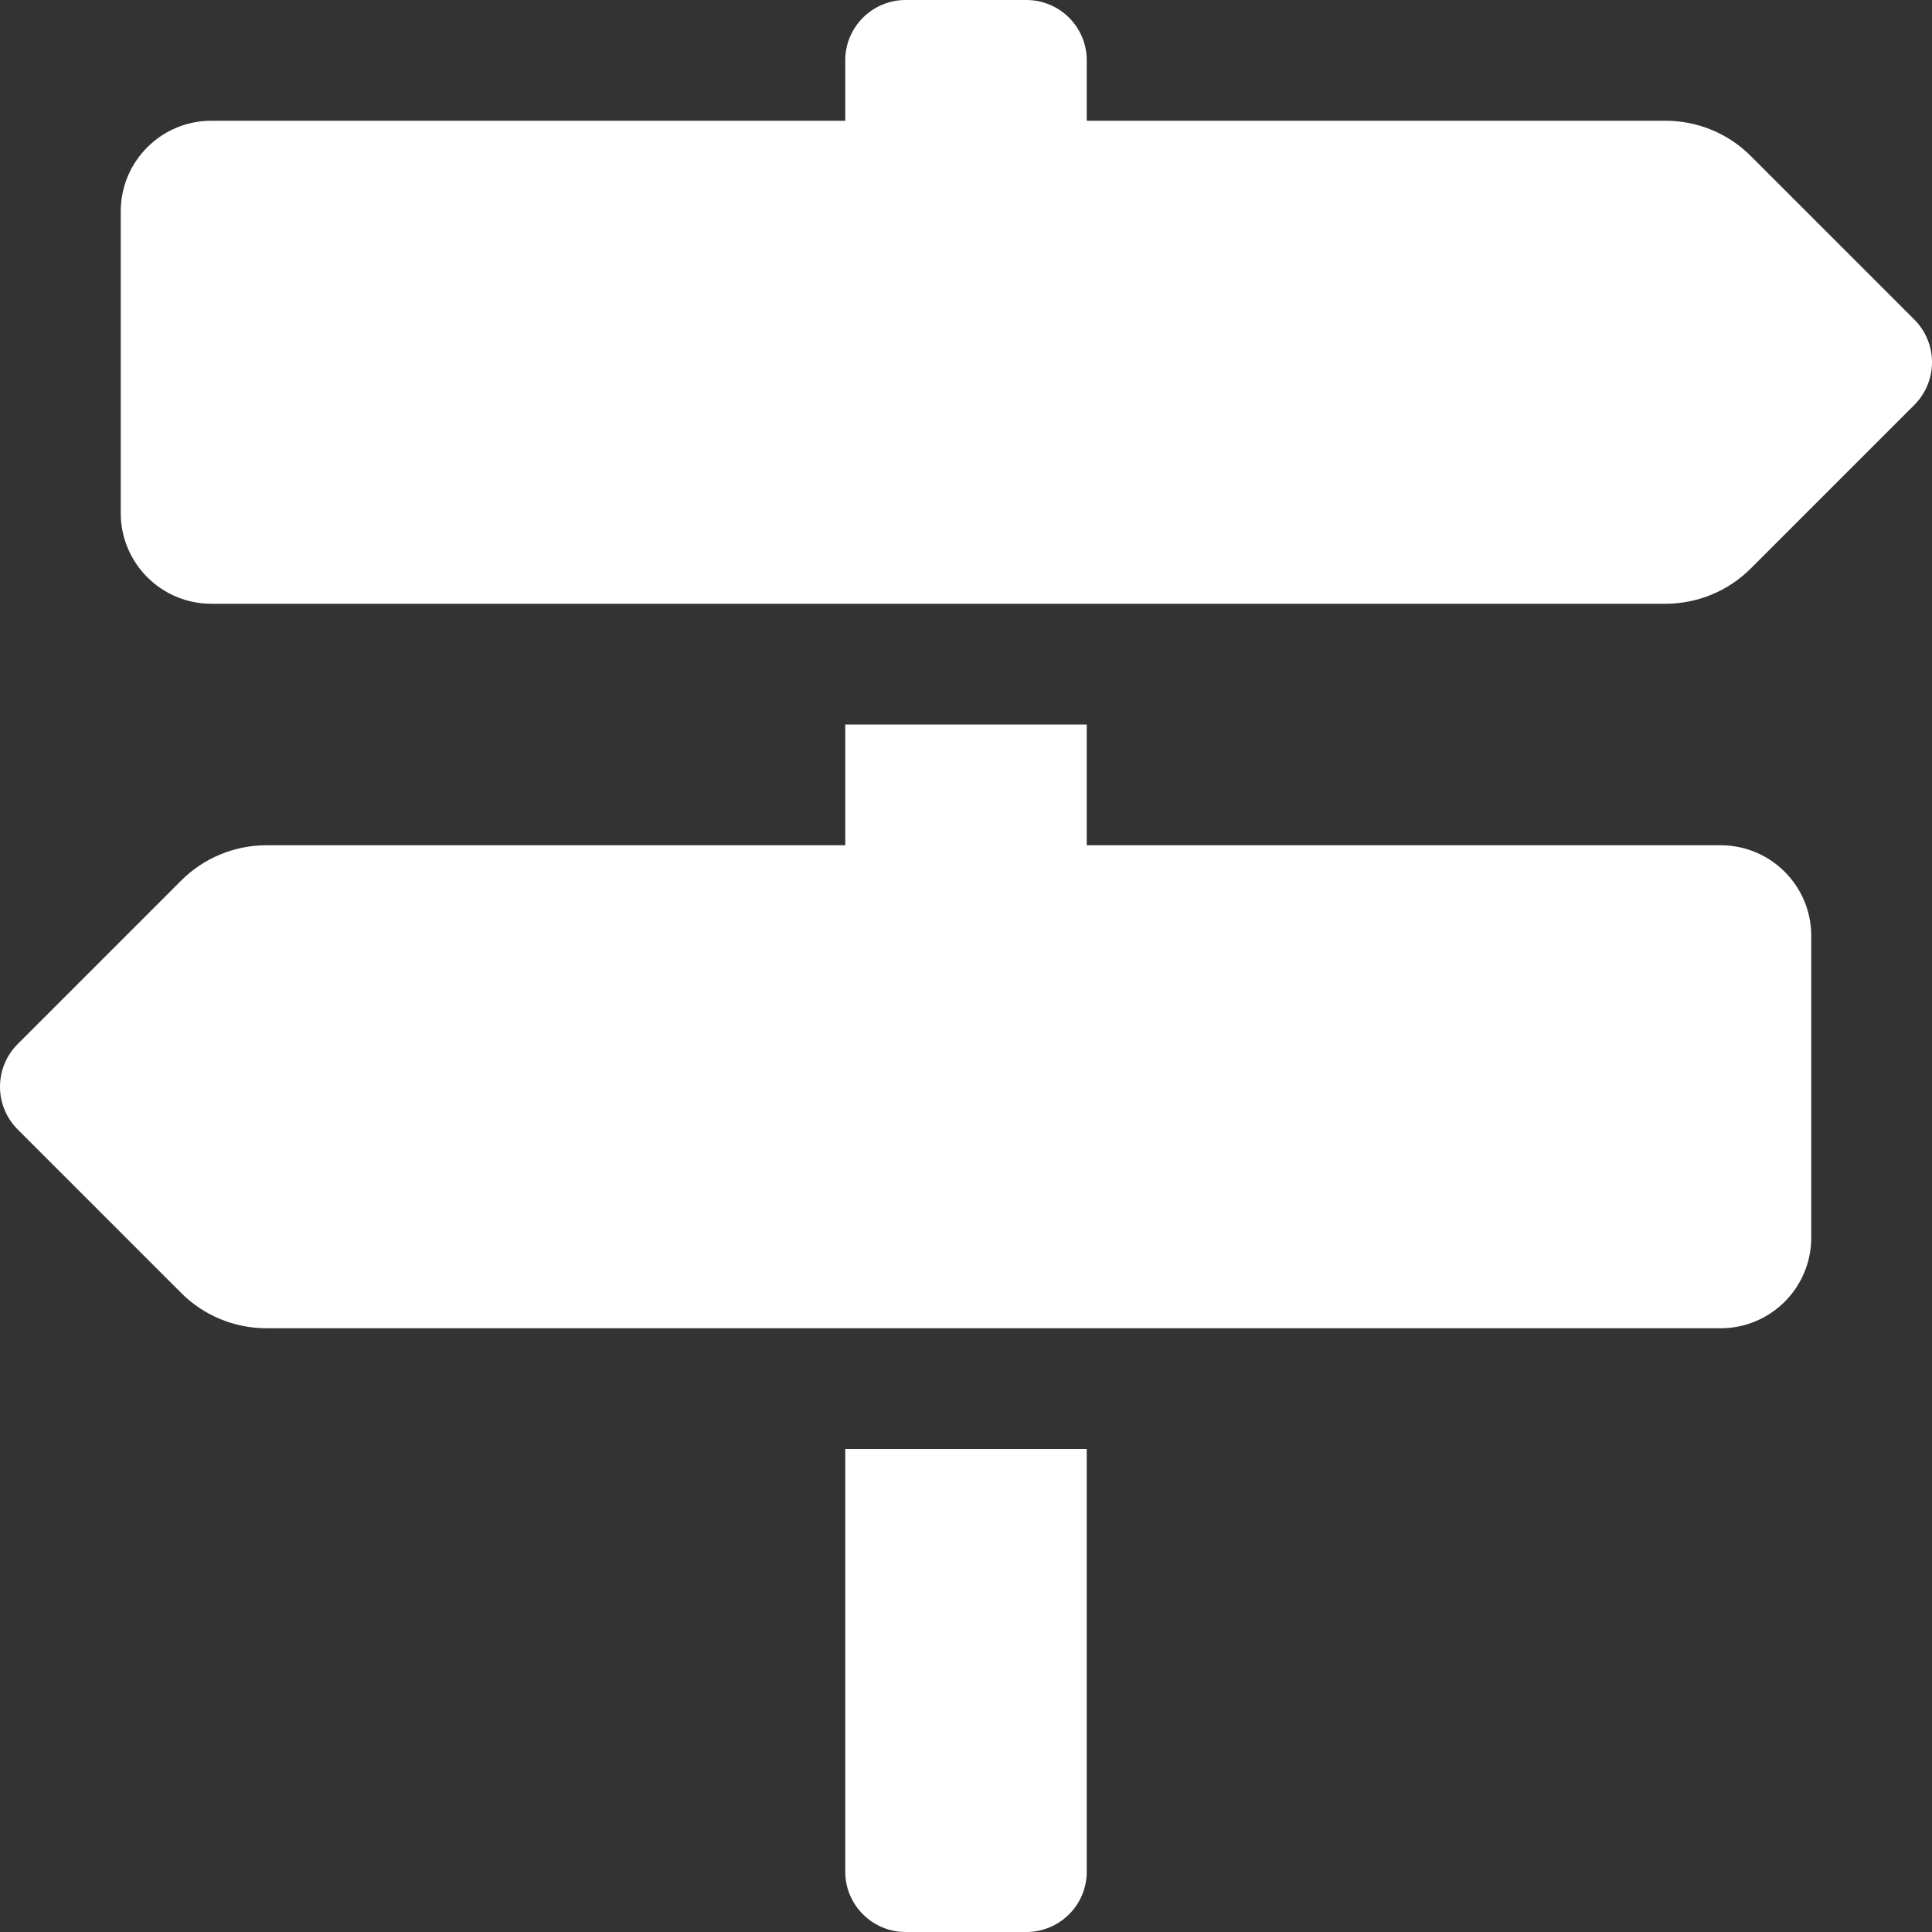 <svg width="18" height="18" viewBox="0 0 18 18" fill="none" xmlns="http://www.w3.org/2000/svg">
<rect x="0" y="0" width="18" height="18" fill="#333333" stroke="none"/>
<path d="M17.835 2.977L16.312 1.454C16.102 1.243 15.815 1.125 15.517 1.125H10.125V0.562C10.125 0.252 9.873 0 9.562 0H8.438C8.127 0 7.875 0.252 7.875 0.562V1.125H1.969C1.503 1.125 1.125 1.503 1.125 1.969V4.781C1.125 5.247 1.503 5.625 1.969 5.625H15.517C15.815 5.625 16.101 5.507 16.312 5.296L17.835 3.773C18.055 3.553 18.055 3.197 17.835 2.977ZM7.875 17.438C7.875 17.748 8.127 18 8.438 18H9.562C9.873 18 10.125 17.748 10.125 17.438V13.5H7.875V17.438ZM16.031 7.875H10.125V6.75H7.875V7.875H2.483C2.185 7.875 1.899 7.993 1.688 8.204L0.165 9.727C-0.055 9.947 -0.055 10.303 0.165 10.523L1.688 12.046C1.898 12.257 2.185 12.375 2.483 12.375H16.031C16.497 12.375 16.875 11.997 16.875 11.531V8.719C16.875 8.253 16.497 7.875 16.031 7.875Z" fill="white"/>
</svg>

